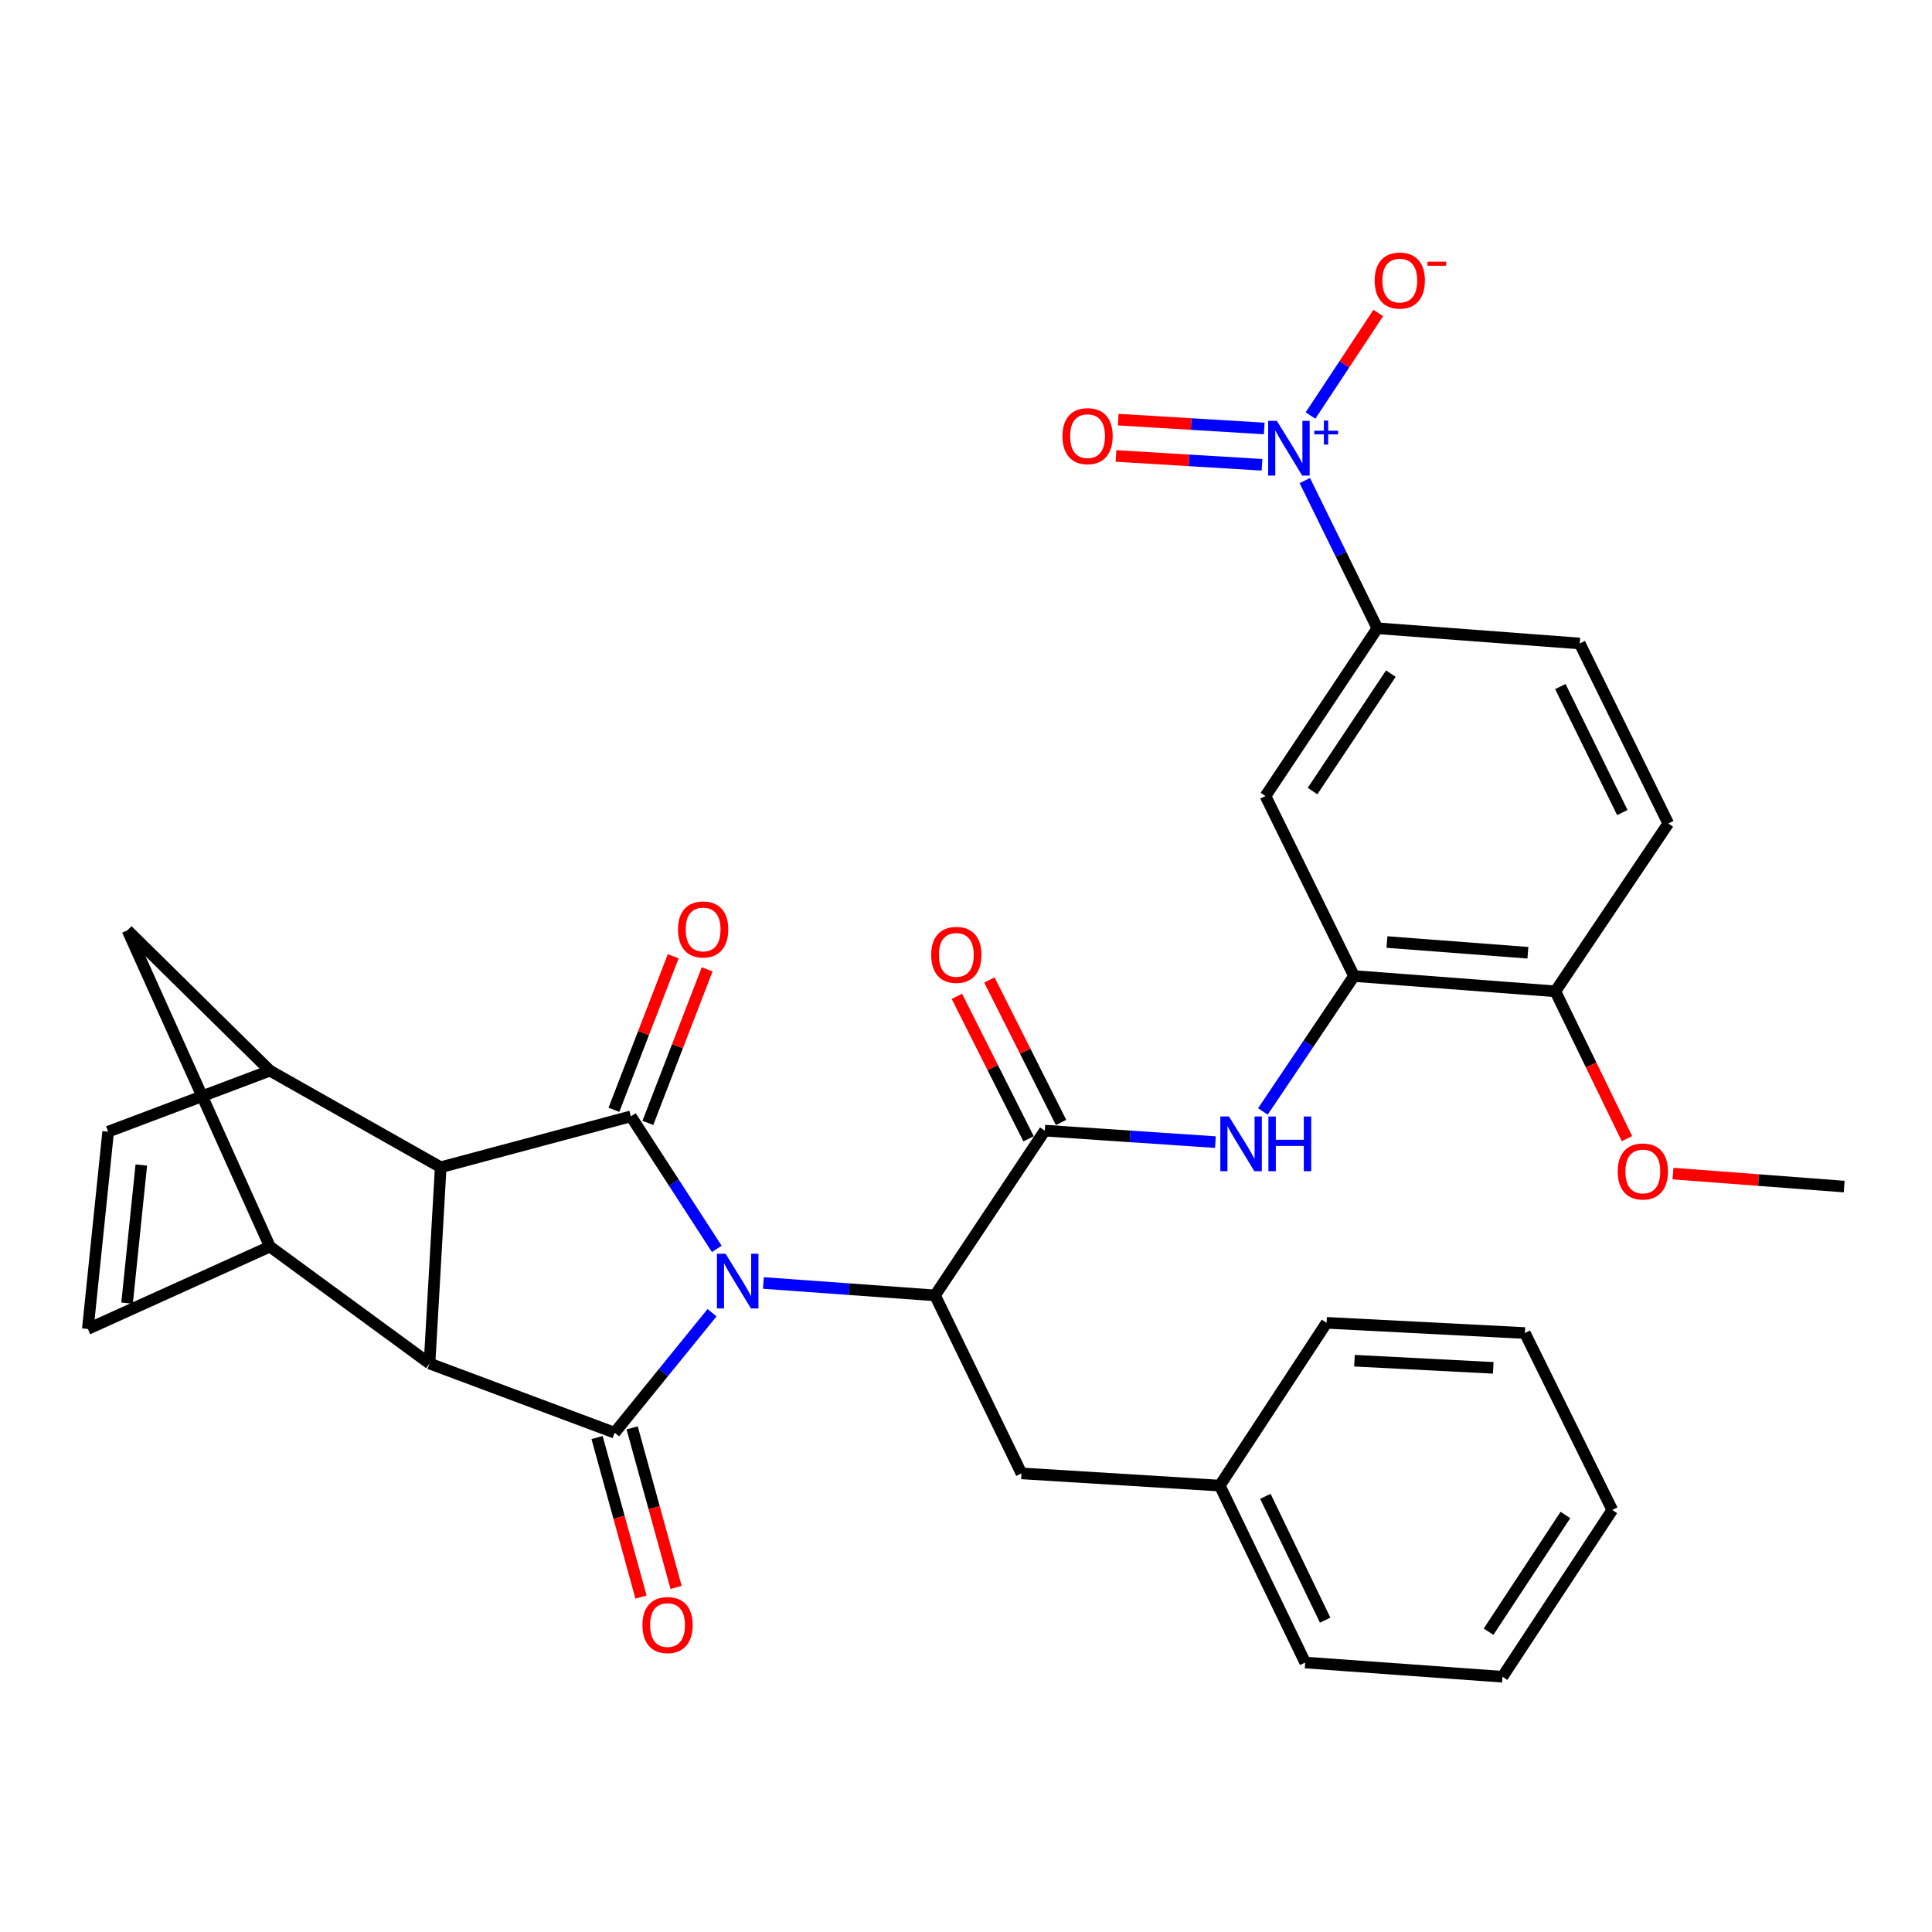 <?xml version='1.0' encoding='iso-8859-1'?>
<svg version='1.1' baseProfile='full'
              xmlns='http://www.w3.org/2000/svg'
                      xmlns:rdkit='http://www.rdkit.org/xml'
                      xmlns:xlink='http://www.w3.org/1999/xlink'
                  xml:space='preserve'
width='1000px' height='1000px' viewBox='0 0 1000 1000'>
<!-- END OF HEADER -->
<rect style='opacity:1.0;fill:#FFFFFF;stroke:none' width='1000' height='1000' x='0' y='0'> </rect>
<path class='bond-0' d='M 368.555,679.445 L 343.339,710.506' style='fill:none;fill-rule:evenodd;stroke:#0000FF;stroke-width:6px;stroke-linecap:butt;stroke-linejoin:miter;stroke-opacity:1' />
<path class='bond-0' d='M 343.339,710.506 L 318.123,741.568' style='fill:none;fill-rule:evenodd;stroke:#000000;stroke-width:6px;stroke-linecap:butt;stroke-linejoin:miter;stroke-opacity:1' />
<path class='bond-1' d='M 370.997,646.403 L 348.772,612.114' style='fill:none;fill-rule:evenodd;stroke:#0000FF;stroke-width:6px;stroke-linecap:butt;stroke-linejoin:miter;stroke-opacity:1' />
<path class='bond-1' d='M 348.772,612.114 L 326.547,577.826' style='fill:none;fill-rule:evenodd;stroke:#000000;stroke-width:6px;stroke-linecap:butt;stroke-linejoin:miter;stroke-opacity:1' />
<path class='bond-4' d='M 395.122,664.065 L 439.545,667.278' style='fill:none;fill-rule:evenodd;stroke:#0000FF;stroke-width:6px;stroke-linecap:butt;stroke-linejoin:miter;stroke-opacity:1' />
<path class='bond-4' d='M 439.545,667.278 L 483.968,670.491' style='fill:none;fill-rule:evenodd;stroke:#000000;stroke-width:6px;stroke-linecap:butt;stroke-linejoin:miter;stroke-opacity:1' />
<path class='bond-2' d='M 318.123,741.568 L 222.319,705.747' style='fill:none;fill-rule:evenodd;stroke:#000000;stroke-width:6px;stroke-linecap:butt;stroke-linejoin:miter;stroke-opacity:1' />
<path class='bond-16' d='M 309.043,744.068 L 320.414,785.357' style='fill:none;fill-rule:evenodd;stroke:#000000;stroke-width:6px;stroke-linecap:butt;stroke-linejoin:miter;stroke-opacity:1' />
<path class='bond-16' d='M 320.414,785.357 L 331.785,826.646' style='fill:none;fill-rule:evenodd;stroke:#FF0000;stroke-width:6px;stroke-linecap:butt;stroke-linejoin:miter;stroke-opacity:1' />
<path class='bond-16' d='M 327.203,739.067 L 338.575,780.356' style='fill:none;fill-rule:evenodd;stroke:#000000;stroke-width:6px;stroke-linecap:butt;stroke-linejoin:miter;stroke-opacity:1' />
<path class='bond-16' d='M 338.575,780.356 L 349.946,821.645' style='fill:none;fill-rule:evenodd;stroke:#FF0000;stroke-width:6px;stroke-linecap:butt;stroke-linejoin:miter;stroke-opacity:1' />
<path class='bond-3' d='M 326.547,577.826 L 228.106,604.166' style='fill:none;fill-rule:evenodd;stroke:#000000;stroke-width:6px;stroke-linecap:butt;stroke-linejoin:miter;stroke-opacity:1' />
<path class='bond-17' d='M 335.333,581.219 L 350.678,541.481' style='fill:none;fill-rule:evenodd;stroke:#000000;stroke-width:6px;stroke-linecap:butt;stroke-linejoin:miter;stroke-opacity:1' />
<path class='bond-17' d='M 350.678,541.481 L 366.022,501.744' style='fill:none;fill-rule:evenodd;stroke:#FF0000;stroke-width:6px;stroke-linecap:butt;stroke-linejoin:miter;stroke-opacity:1' />
<path class='bond-17' d='M 317.761,574.433 L 333.106,534.696' style='fill:none;fill-rule:evenodd;stroke:#000000;stroke-width:6px;stroke-linecap:butt;stroke-linejoin:miter;stroke-opacity:1' />
<path class='bond-17' d='M 333.106,534.696 L 348.45,494.958' style='fill:none;fill-rule:evenodd;stroke:#FF0000;stroke-width:6px;stroke-linecap:butt;stroke-linejoin:miter;stroke-opacity:1' />
<path class='bond-8' d='M 222.319,705.747 L 139.689,645.229' style='fill:none;fill-rule:evenodd;stroke:#000000;stroke-width:6px;stroke-linecap:butt;stroke-linejoin:miter;stroke-opacity:1' />
<path class='bond-33' d='M 222.319,705.747 L 228.106,604.166' style='fill:none;fill-rule:evenodd;stroke:#000000;stroke-width:6px;stroke-linecap:butt;stroke-linejoin:miter;stroke-opacity:1' />
<path class='bond-7' d='M 228.106,604.166 L 139.689,554.176' style='fill:none;fill-rule:evenodd;stroke:#000000;stroke-width:6px;stroke-linecap:butt;stroke-linejoin:miter;stroke-opacity:1' />
<path class='bond-6' d='M 483.968,670.491 L 540.791,585.214' style='fill:none;fill-rule:evenodd;stroke:#000000;stroke-width:6px;stroke-linecap:butt;stroke-linejoin:miter;stroke-opacity:1' />
<path class='bond-19' d='M 483.968,670.491 L 528.705,762.623' style='fill:none;fill-rule:evenodd;stroke:#000000;stroke-width:6px;stroke-linecap:butt;stroke-linejoin:miter;stroke-opacity:1' />
<path class='bond-5' d='M 675.372,248.744 L 694.143,286.965' style='fill:none;fill-rule:evenodd;stroke:#0000FF;stroke-width:6px;stroke-linecap:butt;stroke-linejoin:miter;stroke-opacity:1' />
<path class='bond-5' d='M 694.143,286.965 L 712.915,325.187' style='fill:none;fill-rule:evenodd;stroke:#000000;stroke-width:6px;stroke-linecap:butt;stroke-linejoin:miter;stroke-opacity:1' />
<path class='bond-18' d='M 678.315,215.077 L 695.85,188.537' style='fill:none;fill-rule:evenodd;stroke:#0000FF;stroke-width:6px;stroke-linecap:butt;stroke-linejoin:miter;stroke-opacity:1' />
<path class='bond-18' d='M 695.85,188.537 L 713.384,161.997' style='fill:none;fill-rule:evenodd;stroke:#FF0000;stroke-width:6px;stroke-linecap:butt;stroke-linejoin:miter;stroke-opacity:1' />
<path class='bond-20' d='M 654.362,221.778 L 616.566,219.485' style='fill:none;fill-rule:evenodd;stroke:#0000FF;stroke-width:6px;stroke-linecap:butt;stroke-linejoin:miter;stroke-opacity:1' />
<path class='bond-20' d='M 616.566,219.485 L 578.77,217.193' style='fill:none;fill-rule:evenodd;stroke:#FF0000;stroke-width:6px;stroke-linecap:butt;stroke-linejoin:miter;stroke-opacity:1' />
<path class='bond-20' d='M 653.222,240.579 L 615.426,238.287' style='fill:none;fill-rule:evenodd;stroke:#0000FF;stroke-width:6px;stroke-linecap:butt;stroke-linejoin:miter;stroke-opacity:1' />
<path class='bond-20' d='M 615.426,238.287 L 577.63,235.995' style='fill:none;fill-rule:evenodd;stroke:#FF0000;stroke-width:6px;stroke-linecap:butt;stroke-linejoin:miter;stroke-opacity:1' />
<path class='bond-9' d='M 540.791,585.214 L 584.944,588.189' style='fill:none;fill-rule:evenodd;stroke:#000000;stroke-width:6px;stroke-linecap:butt;stroke-linejoin:miter;stroke-opacity:1' />
<path class='bond-9' d='M 584.944,588.189 L 629.097,591.163' style='fill:none;fill-rule:evenodd;stroke:#0000FF;stroke-width:6px;stroke-linecap:butt;stroke-linejoin:miter;stroke-opacity:1' />
<path class='bond-22' d='M 549.205,580.982 L 530.656,544.109' style='fill:none;fill-rule:evenodd;stroke:#000000;stroke-width:6px;stroke-linecap:butt;stroke-linejoin:miter;stroke-opacity:1' />
<path class='bond-22' d='M 530.656,544.109 L 512.108,507.236' style='fill:none;fill-rule:evenodd;stroke:#FF0000;stroke-width:6px;stroke-linecap:butt;stroke-linejoin:miter;stroke-opacity:1' />
<path class='bond-22' d='M 532.378,589.447 L 513.829,552.574' style='fill:none;fill-rule:evenodd;stroke:#000000;stroke-width:6px;stroke-linecap:butt;stroke-linejoin:miter;stroke-opacity:1' />
<path class='bond-22' d='M 513.829,552.574 L 495.281,515.701' style='fill:none;fill-rule:evenodd;stroke:#FF0000;stroke-width:6px;stroke-linecap:butt;stroke-linejoin:miter;stroke-opacity:1' />
<path class='bond-14' d='M 139.689,554.176 L 55.982,585.758' style='fill:none;fill-rule:evenodd;stroke:#000000;stroke-width:6px;stroke-linecap:butt;stroke-linejoin:miter;stroke-opacity:1' />
<path class='bond-15' d='M 139.689,554.176 L 65.976,481.519' style='fill:none;fill-rule:evenodd;stroke:#000000;stroke-width:6px;stroke-linecap:butt;stroke-linejoin:miter;stroke-opacity:1' />
<path class='bond-13' d='M 139.689,645.229 L 45.455,687.873' style='fill:none;fill-rule:evenodd;stroke:#000000;stroke-width:6px;stroke-linecap:butt;stroke-linejoin:miter;stroke-opacity:1' />
<path class='bond-34' d='M 139.689,645.229 L 65.976,481.519' style='fill:none;fill-rule:evenodd;stroke:#000000;stroke-width:6px;stroke-linecap:butt;stroke-linejoin:miter;stroke-opacity:1' />
<path class='bond-10' d='M 653.671,575.281 L 677.25,540.236' style='fill:none;fill-rule:evenodd;stroke:#0000FF;stroke-width:6px;stroke-linecap:butt;stroke-linejoin:miter;stroke-opacity:1' />
<path class='bond-10' d='M 677.25,540.236 L 700.828,505.191' style='fill:none;fill-rule:evenodd;stroke:#000000;stroke-width:6px;stroke-linecap:butt;stroke-linejoin:miter;stroke-opacity:1' />
<path class='bond-12' d='M 700.828,505.191 L 655.014,412.034' style='fill:none;fill-rule:evenodd;stroke:#000000;stroke-width:6px;stroke-linecap:butt;stroke-linejoin:miter;stroke-opacity:1' />
<path class='bond-21' d='M 700.828,505.191 L 805.047,513.112' style='fill:none;fill-rule:evenodd;stroke:#000000;stroke-width:6px;stroke-linecap:butt;stroke-linejoin:miter;stroke-opacity:1' />
<path class='bond-21' d='M 717.889,487.596 L 790.841,493.142' style='fill:none;fill-rule:evenodd;stroke:#000000;stroke-width:6px;stroke-linecap:butt;stroke-linejoin:miter;stroke-opacity:1' />
<path class='bond-11' d='M 712.915,325.187 L 655.014,412.034' style='fill:none;fill-rule:evenodd;stroke:#000000;stroke-width:6px;stroke-linecap:butt;stroke-linejoin:miter;stroke-opacity:1' />
<path class='bond-11' d='M 719.903,348.663 L 679.372,409.456' style='fill:none;fill-rule:evenodd;stroke:#000000;stroke-width:6px;stroke-linecap:butt;stroke-linejoin:miter;stroke-opacity:1' />
<path class='bond-37' d='M 712.915,325.187 L 817.667,333.067' style='fill:none;fill-rule:evenodd;stroke:#000000;stroke-width:6px;stroke-linecap:butt;stroke-linejoin:miter;stroke-opacity:1' />
<path class='bond-35' d='M 45.455,687.873 L 55.982,585.758' style='fill:none;fill-rule:evenodd;stroke:#000000;stroke-width:6px;stroke-linecap:butt;stroke-linejoin:miter;stroke-opacity:1' />
<path class='bond-35' d='M 65.771,674.488 L 73.14,603.007' style='fill:none;fill-rule:evenodd;stroke:#000000;stroke-width:6px;stroke-linecap:butt;stroke-linejoin:miter;stroke-opacity:1' />
<path class='bond-25' d='M 528.705,762.623 L 631.353,768.943' style='fill:none;fill-rule:evenodd;stroke:#000000;stroke-width:6px;stroke-linecap:butt;stroke-linejoin:miter;stroke-opacity:1' />
<path class='bond-24' d='M 805.047,513.112 L 863.492,426.234' style='fill:none;fill-rule:evenodd;stroke:#000000;stroke-width:6px;stroke-linecap:butt;stroke-linejoin:miter;stroke-opacity:1' />
<path class='bond-26' d='M 805.047,513.112 L 823.577,551.236' style='fill:none;fill-rule:evenodd;stroke:#000000;stroke-width:6px;stroke-linecap:butt;stroke-linejoin:miter;stroke-opacity:1' />
<path class='bond-26' d='M 823.577,551.236 L 842.108,589.36' style='fill:none;fill-rule:evenodd;stroke:#FF0000;stroke-width:6px;stroke-linecap:butt;stroke-linejoin:miter;stroke-opacity:1' />
<path class='bond-23' d='M 817.667,333.067 L 863.492,426.234' style='fill:none;fill-rule:evenodd;stroke:#000000;stroke-width:6px;stroke-linecap:butt;stroke-linejoin:miter;stroke-opacity:1' />
<path class='bond-23' d='M 807.638,355.356 L 839.716,420.573' style='fill:none;fill-rule:evenodd;stroke:#000000;stroke-width:6px;stroke-linecap:butt;stroke-linejoin:miter;stroke-opacity:1' />
<path class='bond-27' d='M 631.353,768.943 L 675.567,860.52' style='fill:none;fill-rule:evenodd;stroke:#000000;stroke-width:6px;stroke-linecap:butt;stroke-linejoin:miter;stroke-opacity:1' />
<path class='bond-27' d='M 654.948,774.49 L 685.897,838.594' style='fill:none;fill-rule:evenodd;stroke:#000000;stroke-width:6px;stroke-linecap:butt;stroke-linejoin:miter;stroke-opacity:1' />
<path class='bond-28' d='M 631.353,768.943 L 686.638,684.692' style='fill:none;fill-rule:evenodd;stroke:#000000;stroke-width:6px;stroke-linecap:butt;stroke-linejoin:miter;stroke-opacity:1' />
<path class='bond-29' d='M 865.94,607.453 L 910.243,610.811' style='fill:none;fill-rule:evenodd;stroke:#FF0000;stroke-width:6px;stroke-linecap:butt;stroke-linejoin:miter;stroke-opacity:1' />
<path class='bond-29' d='M 910.243,610.811 L 954.545,614.17' style='fill:none;fill-rule:evenodd;stroke:#000000;stroke-width:6px;stroke-linecap:butt;stroke-linejoin:miter;stroke-opacity:1' />
<path class='bond-30' d='M 675.567,860.52 L 777.681,867.877' style='fill:none;fill-rule:evenodd;stroke:#000000;stroke-width:6px;stroke-linecap:butt;stroke-linejoin:miter;stroke-opacity:1' />
<path class='bond-31' d='M 686.638,684.692 L 789.276,689.977' style='fill:none;fill-rule:evenodd;stroke:#000000;stroke-width:6px;stroke-linecap:butt;stroke-linejoin:miter;stroke-opacity:1' />
<path class='bond-31' d='M 701.065,704.296 L 772.912,707.995' style='fill:none;fill-rule:evenodd;stroke:#000000;stroke-width:6px;stroke-linecap:butt;stroke-linejoin:miter;stroke-opacity:1' />
<path class='bond-36' d='M 777.681,867.877 L 834.515,781.564' style='fill:none;fill-rule:evenodd;stroke:#000000;stroke-width:6px;stroke-linecap:butt;stroke-linejoin:miter;stroke-opacity:1' />
<path class='bond-36' d='M 770.474,844.571 L 810.258,784.152' style='fill:none;fill-rule:evenodd;stroke:#000000;stroke-width:6px;stroke-linecap:butt;stroke-linejoin:miter;stroke-opacity:1' />
<path class='bond-32' d='M 789.276,689.977 L 834.515,781.564' style='fill:none;fill-rule:evenodd;stroke:#000000;stroke-width:6px;stroke-linecap:butt;stroke-linejoin:miter;stroke-opacity:1' />
<path  class='atom-0' d='M 375.562 648.943
L 384.842 663.943
Q 385.762 665.423, 387.242 668.103
Q 388.722 670.783, 388.802 670.943
L 388.802 648.943
L 392.562 648.943
L 392.562 677.263
L 388.682 677.263
L 378.722 660.863
Q 377.562 658.943, 376.322 656.743
Q 375.122 654.543, 374.762 653.863
L 374.762 677.263
L 371.082 677.263
L 371.082 648.943
L 375.562 648.943
' fill='#0000FF'/>
<path  class='atom-6' d='M 660.882 217.828
L 670.162 232.828
Q 671.082 234.308, 672.562 236.988
Q 674.042 239.668, 674.122 239.828
L 674.122 217.828
L 677.882 217.828
L 677.882 246.148
L 674.002 246.148
L 664.042 229.748
Q 662.882 227.828, 661.642 225.628
Q 660.442 223.428, 660.082 222.748
L 660.082 246.148
L 656.402 246.148
L 656.402 217.828
L 660.882 217.828
' fill='#0000FF'/>
<path  class='atom-6' d='M 680.258 222.933
L 685.248 222.933
L 685.248 217.679
L 687.466 217.679
L 687.466 222.933
L 692.587 222.933
L 692.587 224.834
L 687.466 224.834
L 687.466 230.114
L 685.248 230.114
L 685.248 224.834
L 680.258 224.834
L 680.258 222.933
' fill='#0000FF'/>
<path  class='atom-10' d='M 636.123 577.898
L 645.403 592.898
Q 646.323 594.378, 647.803 597.058
Q 649.283 599.738, 649.363 599.898
L 649.363 577.898
L 653.123 577.898
L 653.123 606.218
L 649.243 606.218
L 639.283 589.818
Q 638.123 587.898, 636.883 585.698
Q 635.683 583.498, 635.323 582.818
L 635.323 606.218
L 631.643 606.218
L 631.643 577.898
L 636.123 577.898
' fill='#0000FF'/>
<path  class='atom-10' d='M 656.523 577.898
L 660.363 577.898
L 660.363 589.938
L 674.843 589.938
L 674.843 577.898
L 678.683 577.898
L 678.683 606.218
L 674.843 606.218
L 674.843 593.138
L 660.363 593.138
L 660.363 606.218
L 656.523 606.218
L 656.523 577.898
' fill='#0000FF'/>
<path  class='atom-17' d='M 332.52 841.125
Q 332.52 834.325, 335.88 830.525
Q 339.24 826.725, 345.52 826.725
Q 351.8 826.725, 355.16 830.525
Q 358.52 834.325, 358.52 841.125
Q 358.52 848.005, 355.12 851.925
Q 351.72 855.805, 345.52 855.805
Q 339.28 855.805, 335.88 851.925
Q 332.52 848.045, 332.52 841.125
M 345.52 852.605
Q 349.84 852.605, 352.16 849.725
Q 354.52 846.805, 354.52 841.125
Q 354.52 835.565, 352.16 832.765
Q 349.84 829.925, 345.52 829.925
Q 341.2 829.925, 338.84 832.725
Q 336.52 835.525, 336.52 841.125
Q 336.52 846.845, 338.84 849.725
Q 341.2 852.605, 345.52 852.605
' fill='#FF0000'/>
<path  class='atom-18' d='M 350.938 481.076
Q 350.938 474.276, 354.298 470.476
Q 357.658 466.676, 363.938 466.676
Q 370.218 466.676, 373.578 470.476
Q 376.938 474.276, 376.938 481.076
Q 376.938 487.956, 373.538 491.876
Q 370.138 495.756, 363.938 495.756
Q 357.698 495.756, 354.298 491.876
Q 350.938 487.996, 350.938 481.076
M 363.938 492.556
Q 368.258 492.556, 370.578 489.676
Q 372.938 486.756, 372.938 481.076
Q 372.938 475.516, 370.578 472.716
Q 368.258 469.876, 363.938 469.876
Q 359.618 469.876, 357.258 472.676
Q 354.938 475.476, 354.938 481.076
Q 354.938 486.796, 357.258 489.676
Q 359.618 492.556, 363.938 492.556
' fill='#FF0000'/>
<path  class='atom-19' d='M 711.521 145.221
Q 711.521 138.421, 714.881 134.621
Q 718.241 130.821, 724.521 130.821
Q 730.801 130.821, 734.161 134.621
Q 737.521 138.421, 737.521 145.221
Q 737.521 152.101, 734.121 156.021
Q 730.721 159.901, 724.521 159.901
Q 718.281 159.901, 714.881 156.021
Q 711.521 152.141, 711.521 145.221
M 724.521 156.701
Q 728.841 156.701, 731.161 153.821
Q 733.521 150.901, 733.521 145.221
Q 733.521 139.661, 731.161 136.861
Q 728.841 134.021, 724.521 134.021
Q 720.201 134.021, 717.841 136.821
Q 715.521 139.621, 715.521 145.221
Q 715.521 150.941, 717.841 153.821
Q 720.201 156.701, 724.521 156.701
' fill='#FF0000'/>
<path  class='atom-19' d='M 738.841 135.444
L 748.529 135.444
L 748.529 137.556
L 738.841 137.556
L 738.841 135.444
' fill='#FF0000'/>
<path  class='atom-21' d='M 549.924 225.747
Q 549.924 218.947, 553.284 215.147
Q 556.644 211.347, 562.924 211.347
Q 569.204 211.347, 572.564 215.147
Q 575.924 218.947, 575.924 225.747
Q 575.924 232.627, 572.524 236.547
Q 569.124 240.427, 562.924 240.427
Q 556.684 240.427, 553.284 236.547
Q 549.924 232.667, 549.924 225.747
M 562.924 237.227
Q 567.244 237.227, 569.564 234.347
Q 571.924 231.427, 571.924 225.747
Q 571.924 220.187, 569.564 217.387
Q 567.244 214.547, 562.924 214.547
Q 558.604 214.547, 556.244 217.347
Q 553.924 220.147, 553.924 225.747
Q 553.924 231.467, 556.244 234.347
Q 558.604 237.227, 562.924 237.227
' fill='#FF0000'/>
<path  class='atom-23' d='M 481.987 494.241
Q 481.987 487.441, 485.347 483.641
Q 488.707 479.841, 494.987 479.841
Q 501.267 479.841, 504.627 483.641
Q 507.987 487.441, 507.987 494.241
Q 507.987 501.121, 504.587 505.041
Q 501.187 508.921, 494.987 508.921
Q 488.747 508.921, 485.347 505.041
Q 481.987 501.161, 481.987 494.241
M 494.987 505.721
Q 499.307 505.721, 501.627 502.841
Q 503.987 499.921, 503.987 494.241
Q 503.987 488.681, 501.627 485.881
Q 499.307 483.041, 494.987 483.041
Q 490.667 483.041, 488.307 485.841
Q 485.987 488.641, 485.987 494.241
Q 485.987 499.961, 488.307 502.841
Q 490.667 505.721, 494.987 505.721
' fill='#FF0000'/>
<path  class='atom-27' d='M 837.327 606.349
Q 837.327 599.549, 840.687 595.749
Q 844.047 591.949, 850.327 591.949
Q 856.607 591.949, 859.967 595.749
Q 863.327 599.549, 863.327 606.349
Q 863.327 613.229, 859.927 617.149
Q 856.527 621.029, 850.327 621.029
Q 844.087 621.029, 840.687 617.149
Q 837.327 613.269, 837.327 606.349
M 850.327 617.829
Q 854.647 617.829, 856.967 614.949
Q 859.327 612.029, 859.327 606.349
Q 859.327 600.789, 856.967 597.989
Q 854.647 595.149, 850.327 595.149
Q 846.007 595.149, 843.647 597.949
Q 841.327 600.749, 841.327 606.349
Q 841.327 612.069, 843.647 614.949
Q 846.007 617.829, 850.327 617.829
' fill='#FF0000'/>
</svg>
